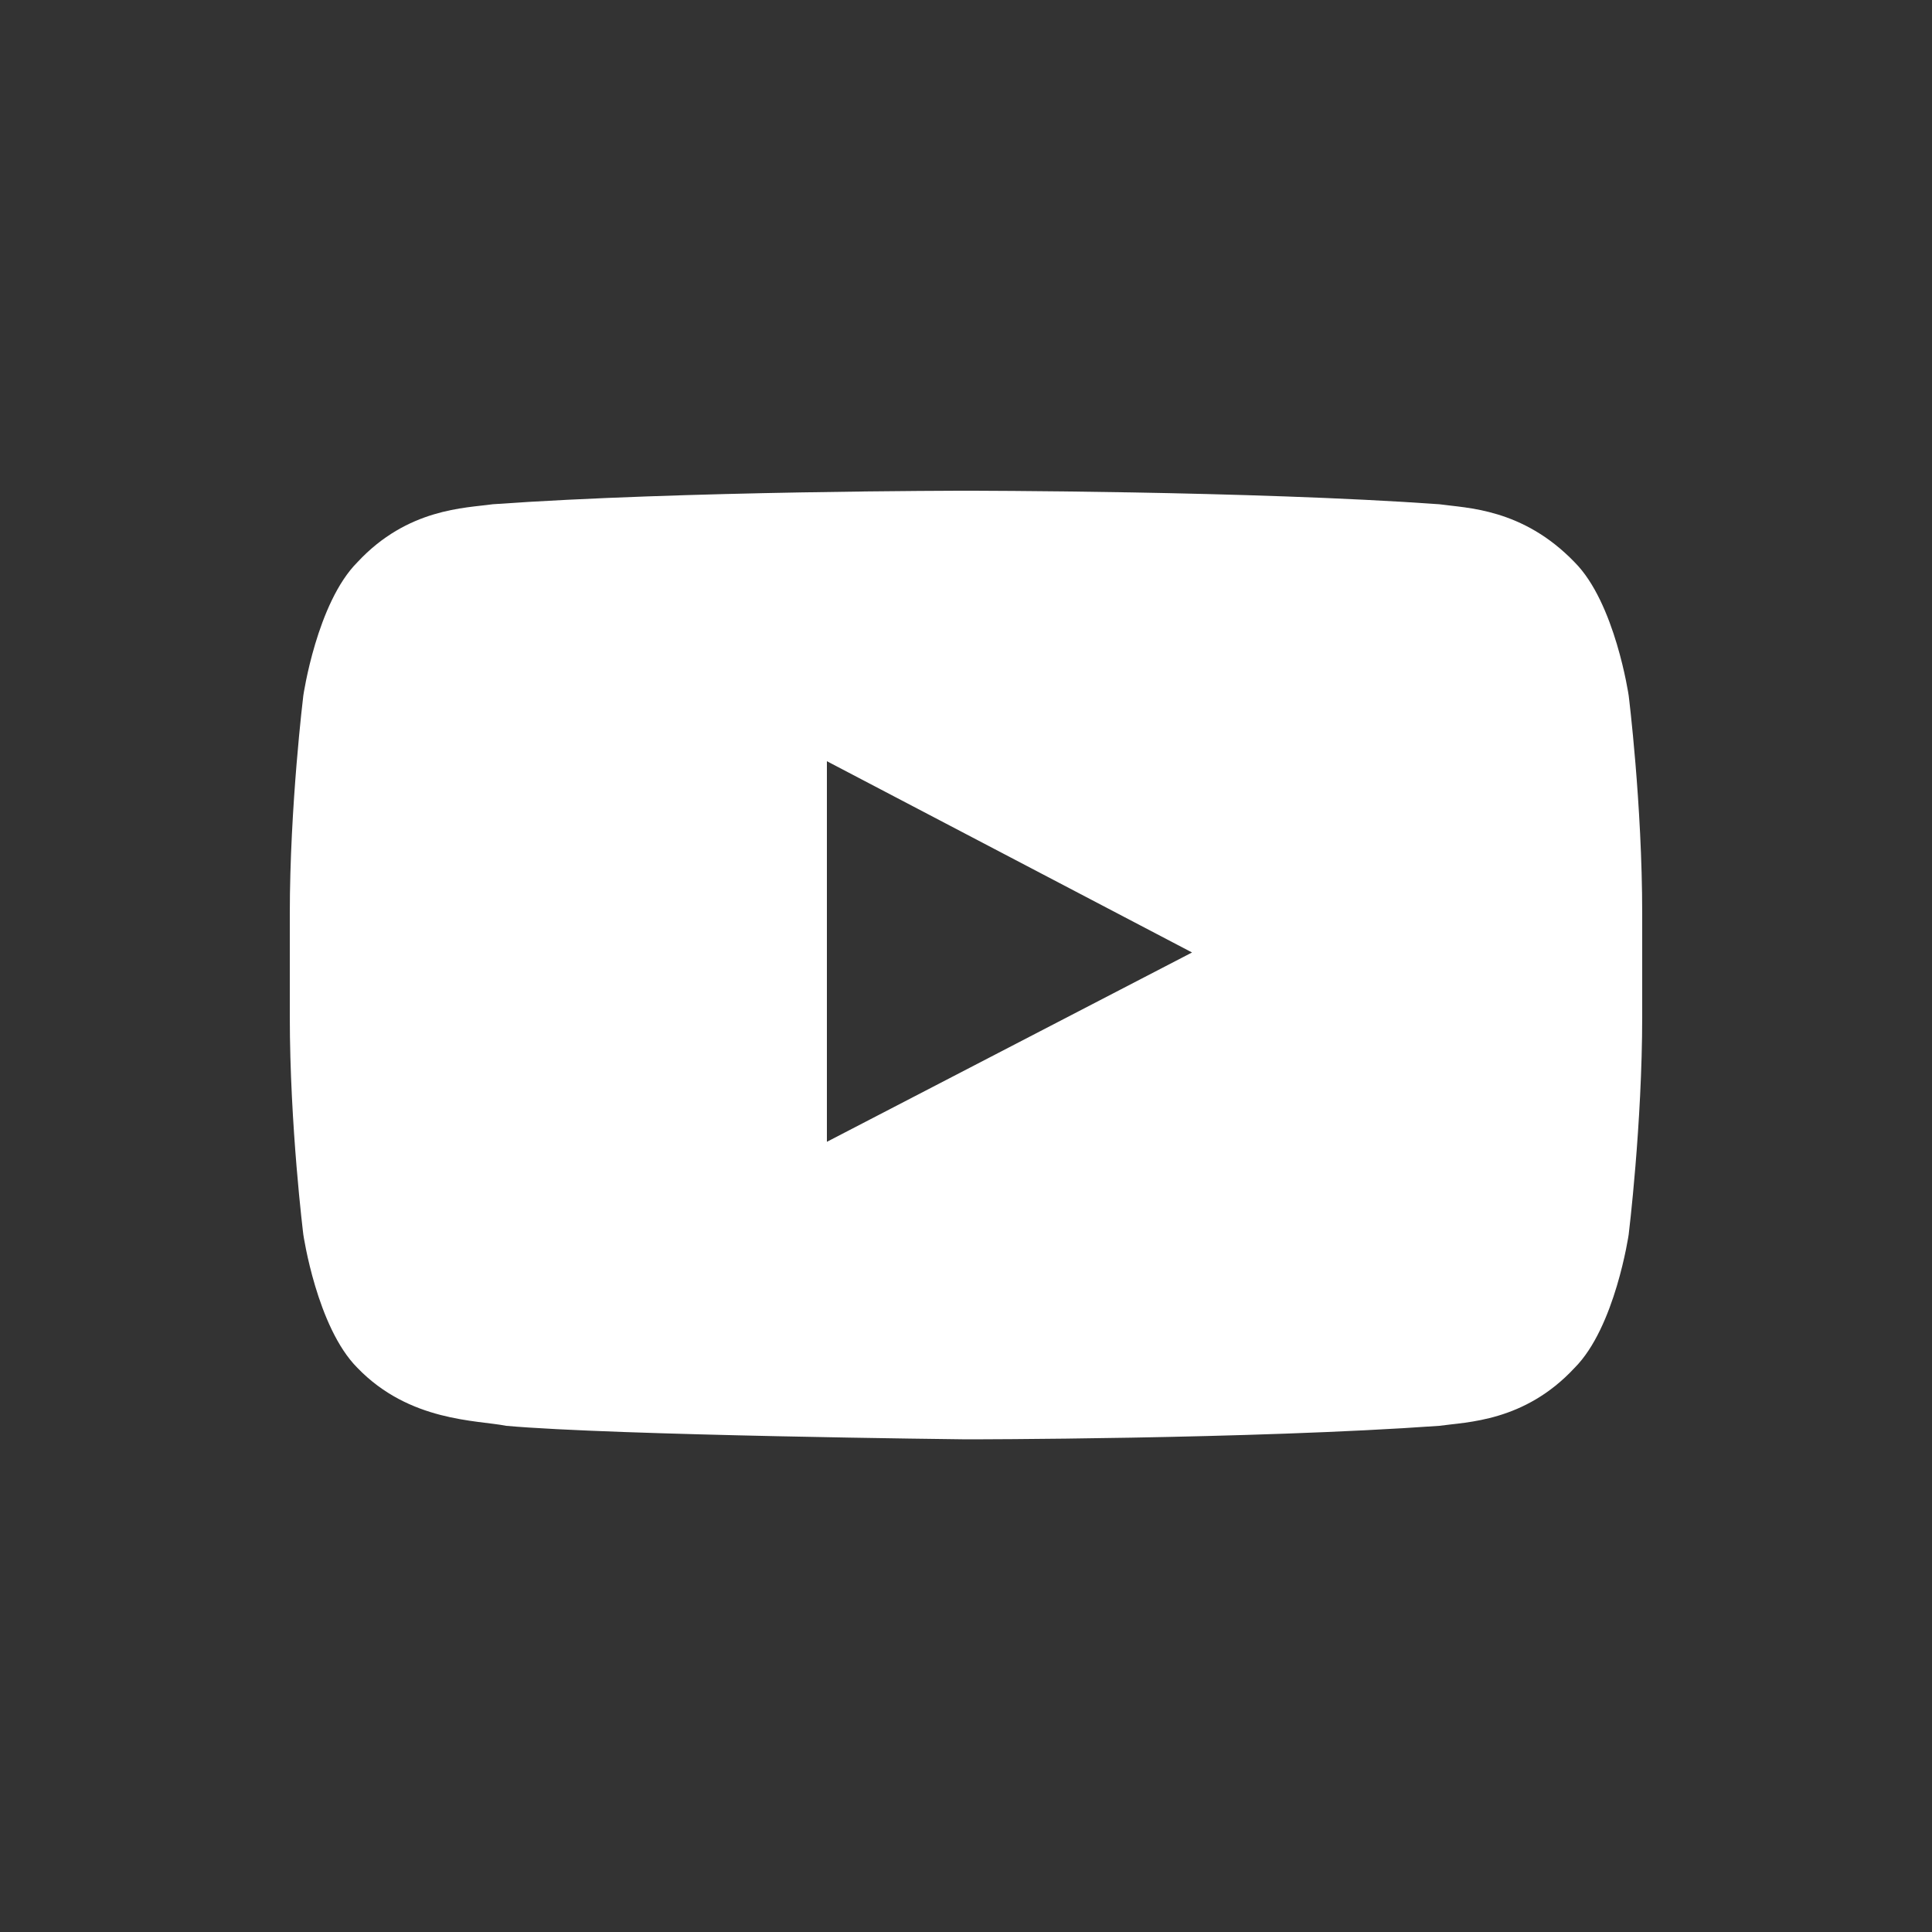 <?xml version="1.0" encoding="utf-8"?>
<svg id="Warstwa_1" data-name="Warstwa 1" xmlns="http://www.w3.org/2000/svg" viewBox="0 0 100 100"><rect x="0" y="0" width="100" height="100" fill="#333333" stroke="none"/><defs><style>.cls-1{fill:#ffffff;}</style></defs><title>social media icons</title><g id="Lozenge"><path fill="#ffffff" d="M84.3,36s-.7-4.8-2.8-6.9c-2.7-2.8-5.6-2.8-7-3-9.8-.7-24.5-.7-24.5-.7h0s-14.7,0-24.5.7c-1.4.2-4.4.2-7,3-2.1,2.1-2.8,6.9-2.8,6.9,0,0-.7,5.7-.7,11.3v5.3c0,5.7.7,11.3.7,11.3,0,0,.7,4.8,2.8,6.9,2.7,2.8,6.2,2.7,7.7,3,5.6.5,23.8.7,23.8.7,0,0,14.7,0,24.5-.7,1.4-.2,4.4-.2,7-3,2.1-2.1,2.8-6.9,2.8-6.9,0,0,.7-5.7.7-11.3v-5.3c0-5.7-.7-11.3-.7-11.3ZM42.8,59.1v-19.7s18.9,9.9,18.9,9.9l-18.9,9.8Z"/></g></svg>
